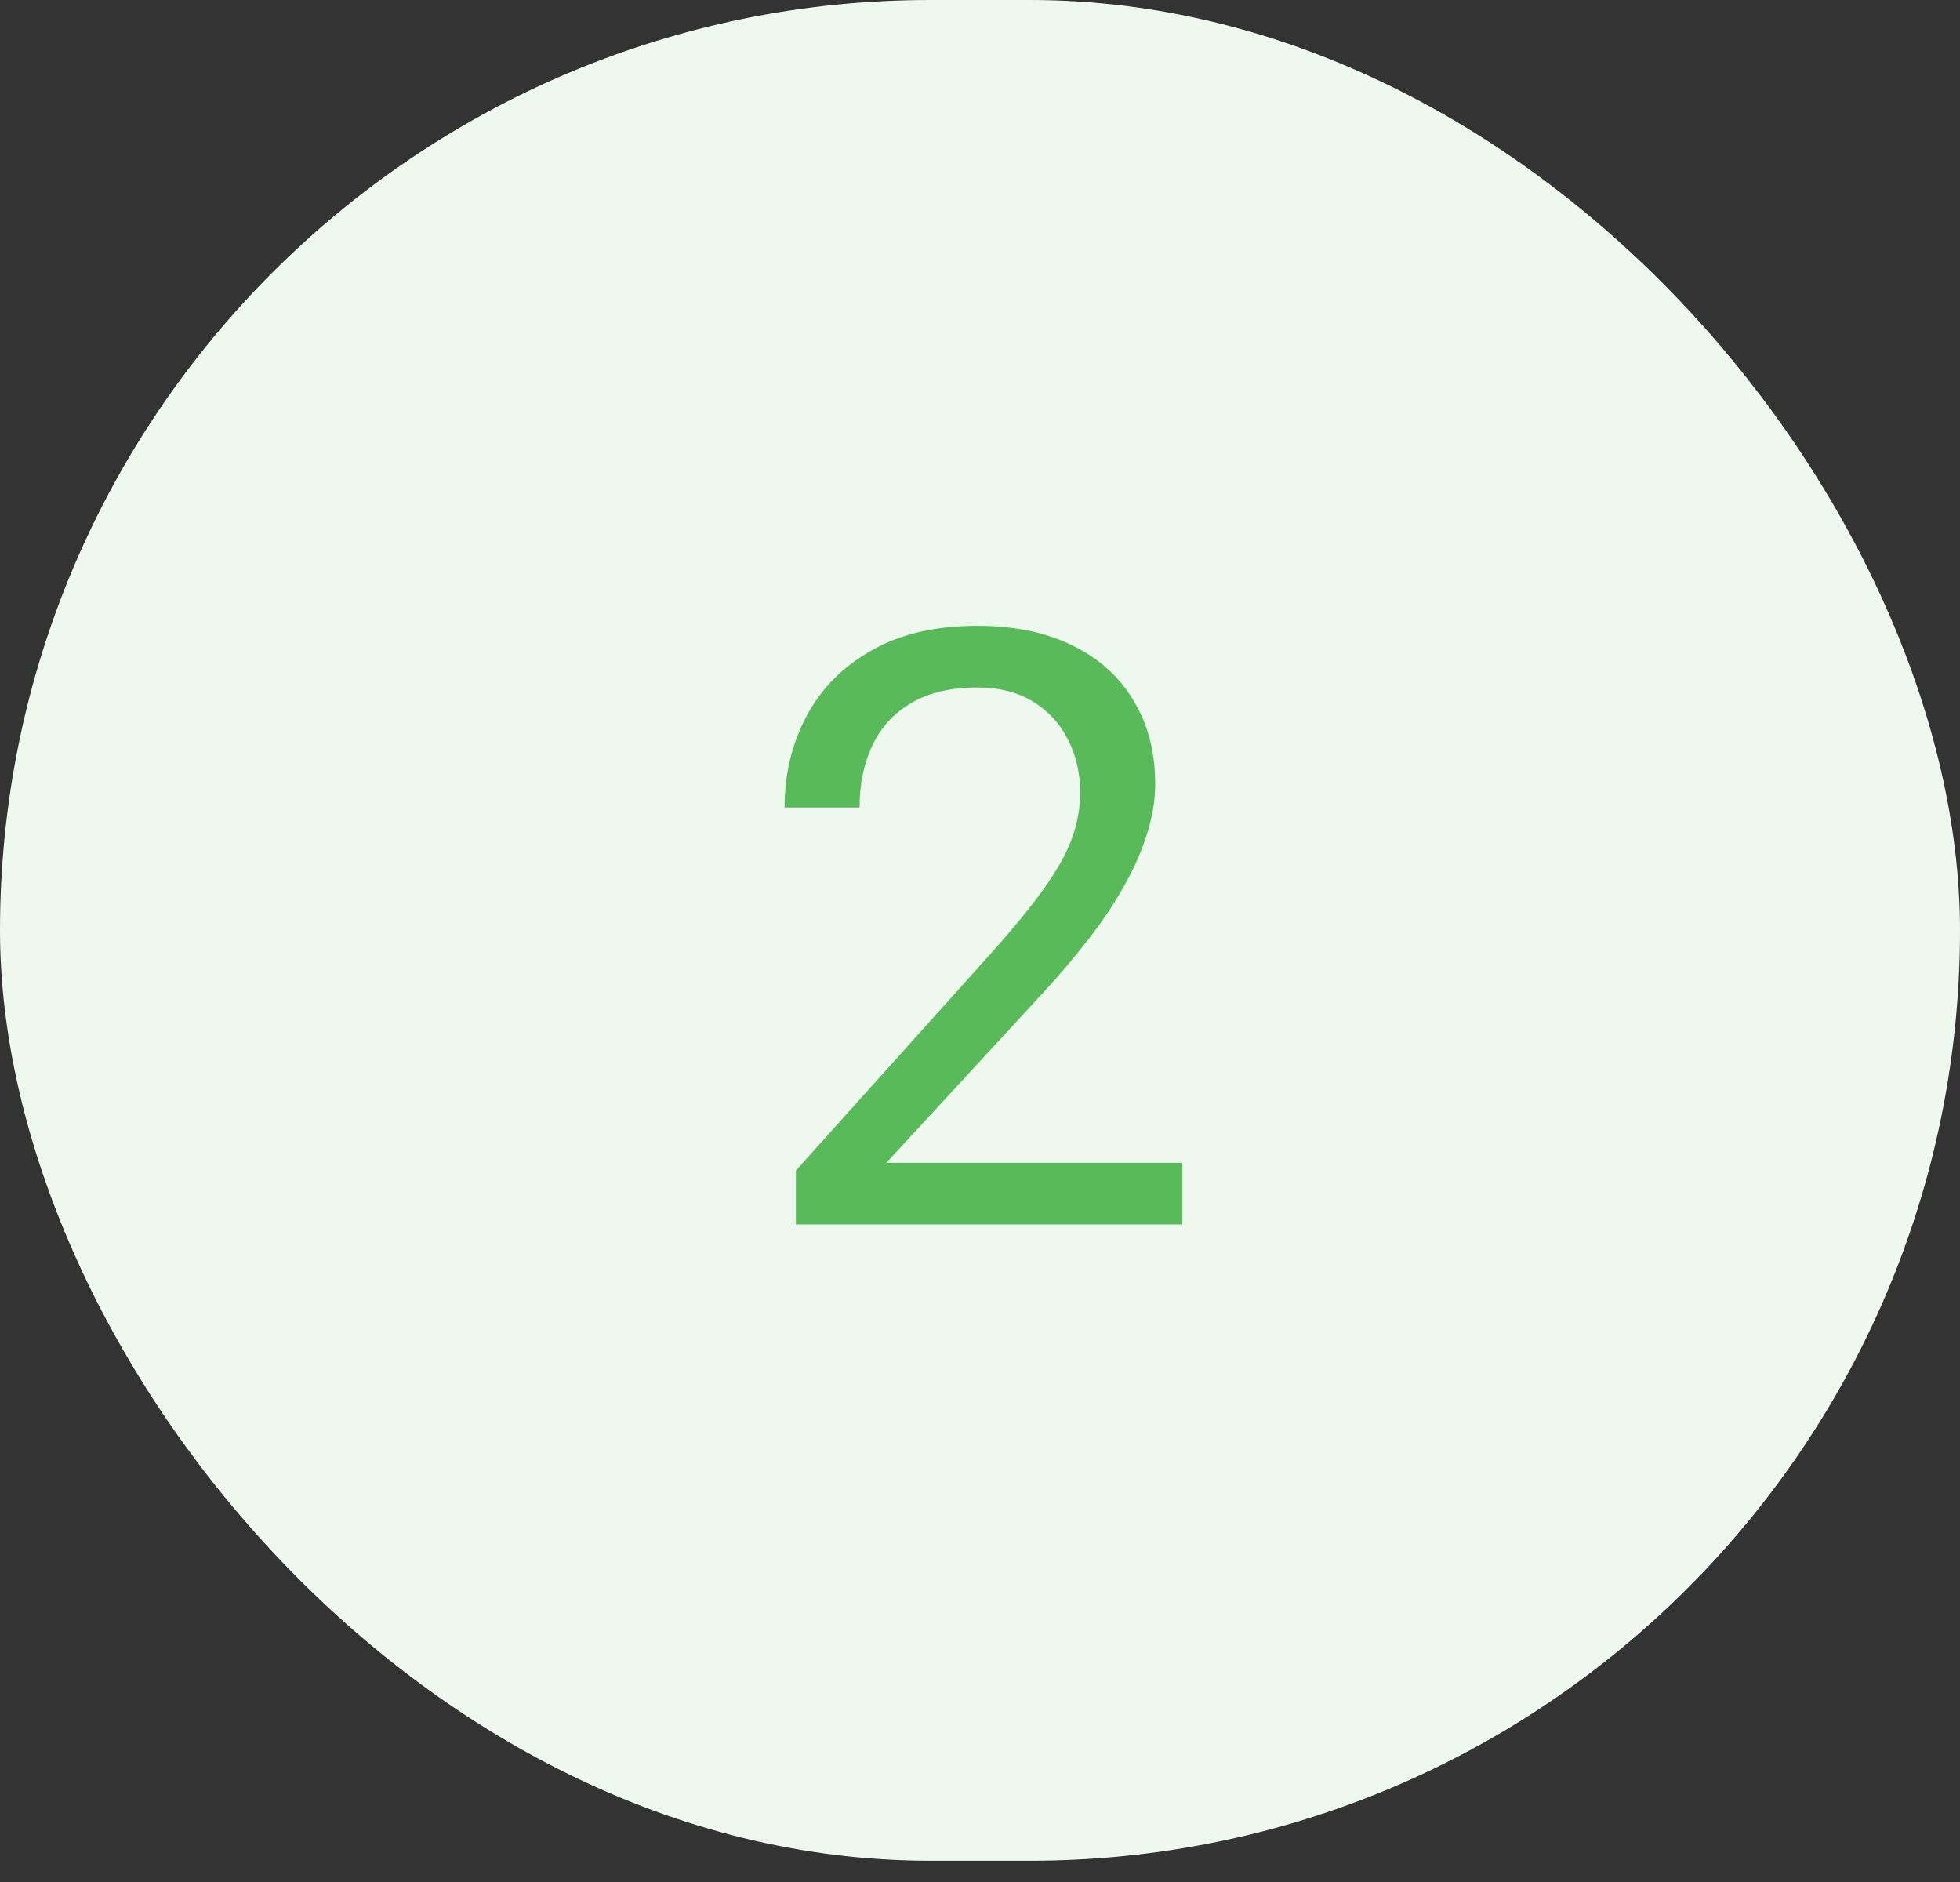 <svg width="50" height="48" viewBox="0 0 50 48" fill="none" xmlns="http://www.w3.org/2000/svg">
<rect x="0" y="0" width="50" height="48" fill="#333333" stroke="none"/>
<rect width="50" height="47.458" rx="23.729" fill="#EEF8EF"/>
<path d="M30.162 29.658V31.23H20.303V29.855L25.238 24.361C25.845 23.686 26.314 23.113 26.645 22.644C26.983 22.168 27.217 21.744 27.348 21.372C27.486 20.992 27.555 20.606 27.555 20.213C27.555 19.716 27.452 19.268 27.245 18.868C27.045 18.461 26.748 18.137 26.355 17.896C25.962 17.654 25.486 17.534 24.928 17.534C24.259 17.534 23.7 17.665 23.252 17.927C22.81 18.182 22.479 18.541 22.259 19.003C22.038 19.465 21.928 19.996 21.928 20.596H20.014C20.014 19.748 20.2 18.972 20.572 18.268C20.945 17.565 21.497 17.006 22.228 16.592C22.959 16.172 23.859 15.961 24.928 15.961C25.879 15.961 26.693 16.13 27.369 16.468C28.045 16.799 28.562 17.268 28.921 17.875C29.286 18.475 29.469 19.179 29.469 19.985C29.469 20.427 29.393 20.875 29.241 21.33C29.097 21.779 28.893 22.227 28.631 22.675C28.376 23.123 28.076 23.565 27.731 23.999C27.393 24.434 27.031 24.861 26.645 25.282L22.61 29.658H30.162Z" fill="#59BA5A"/>
</svg>
